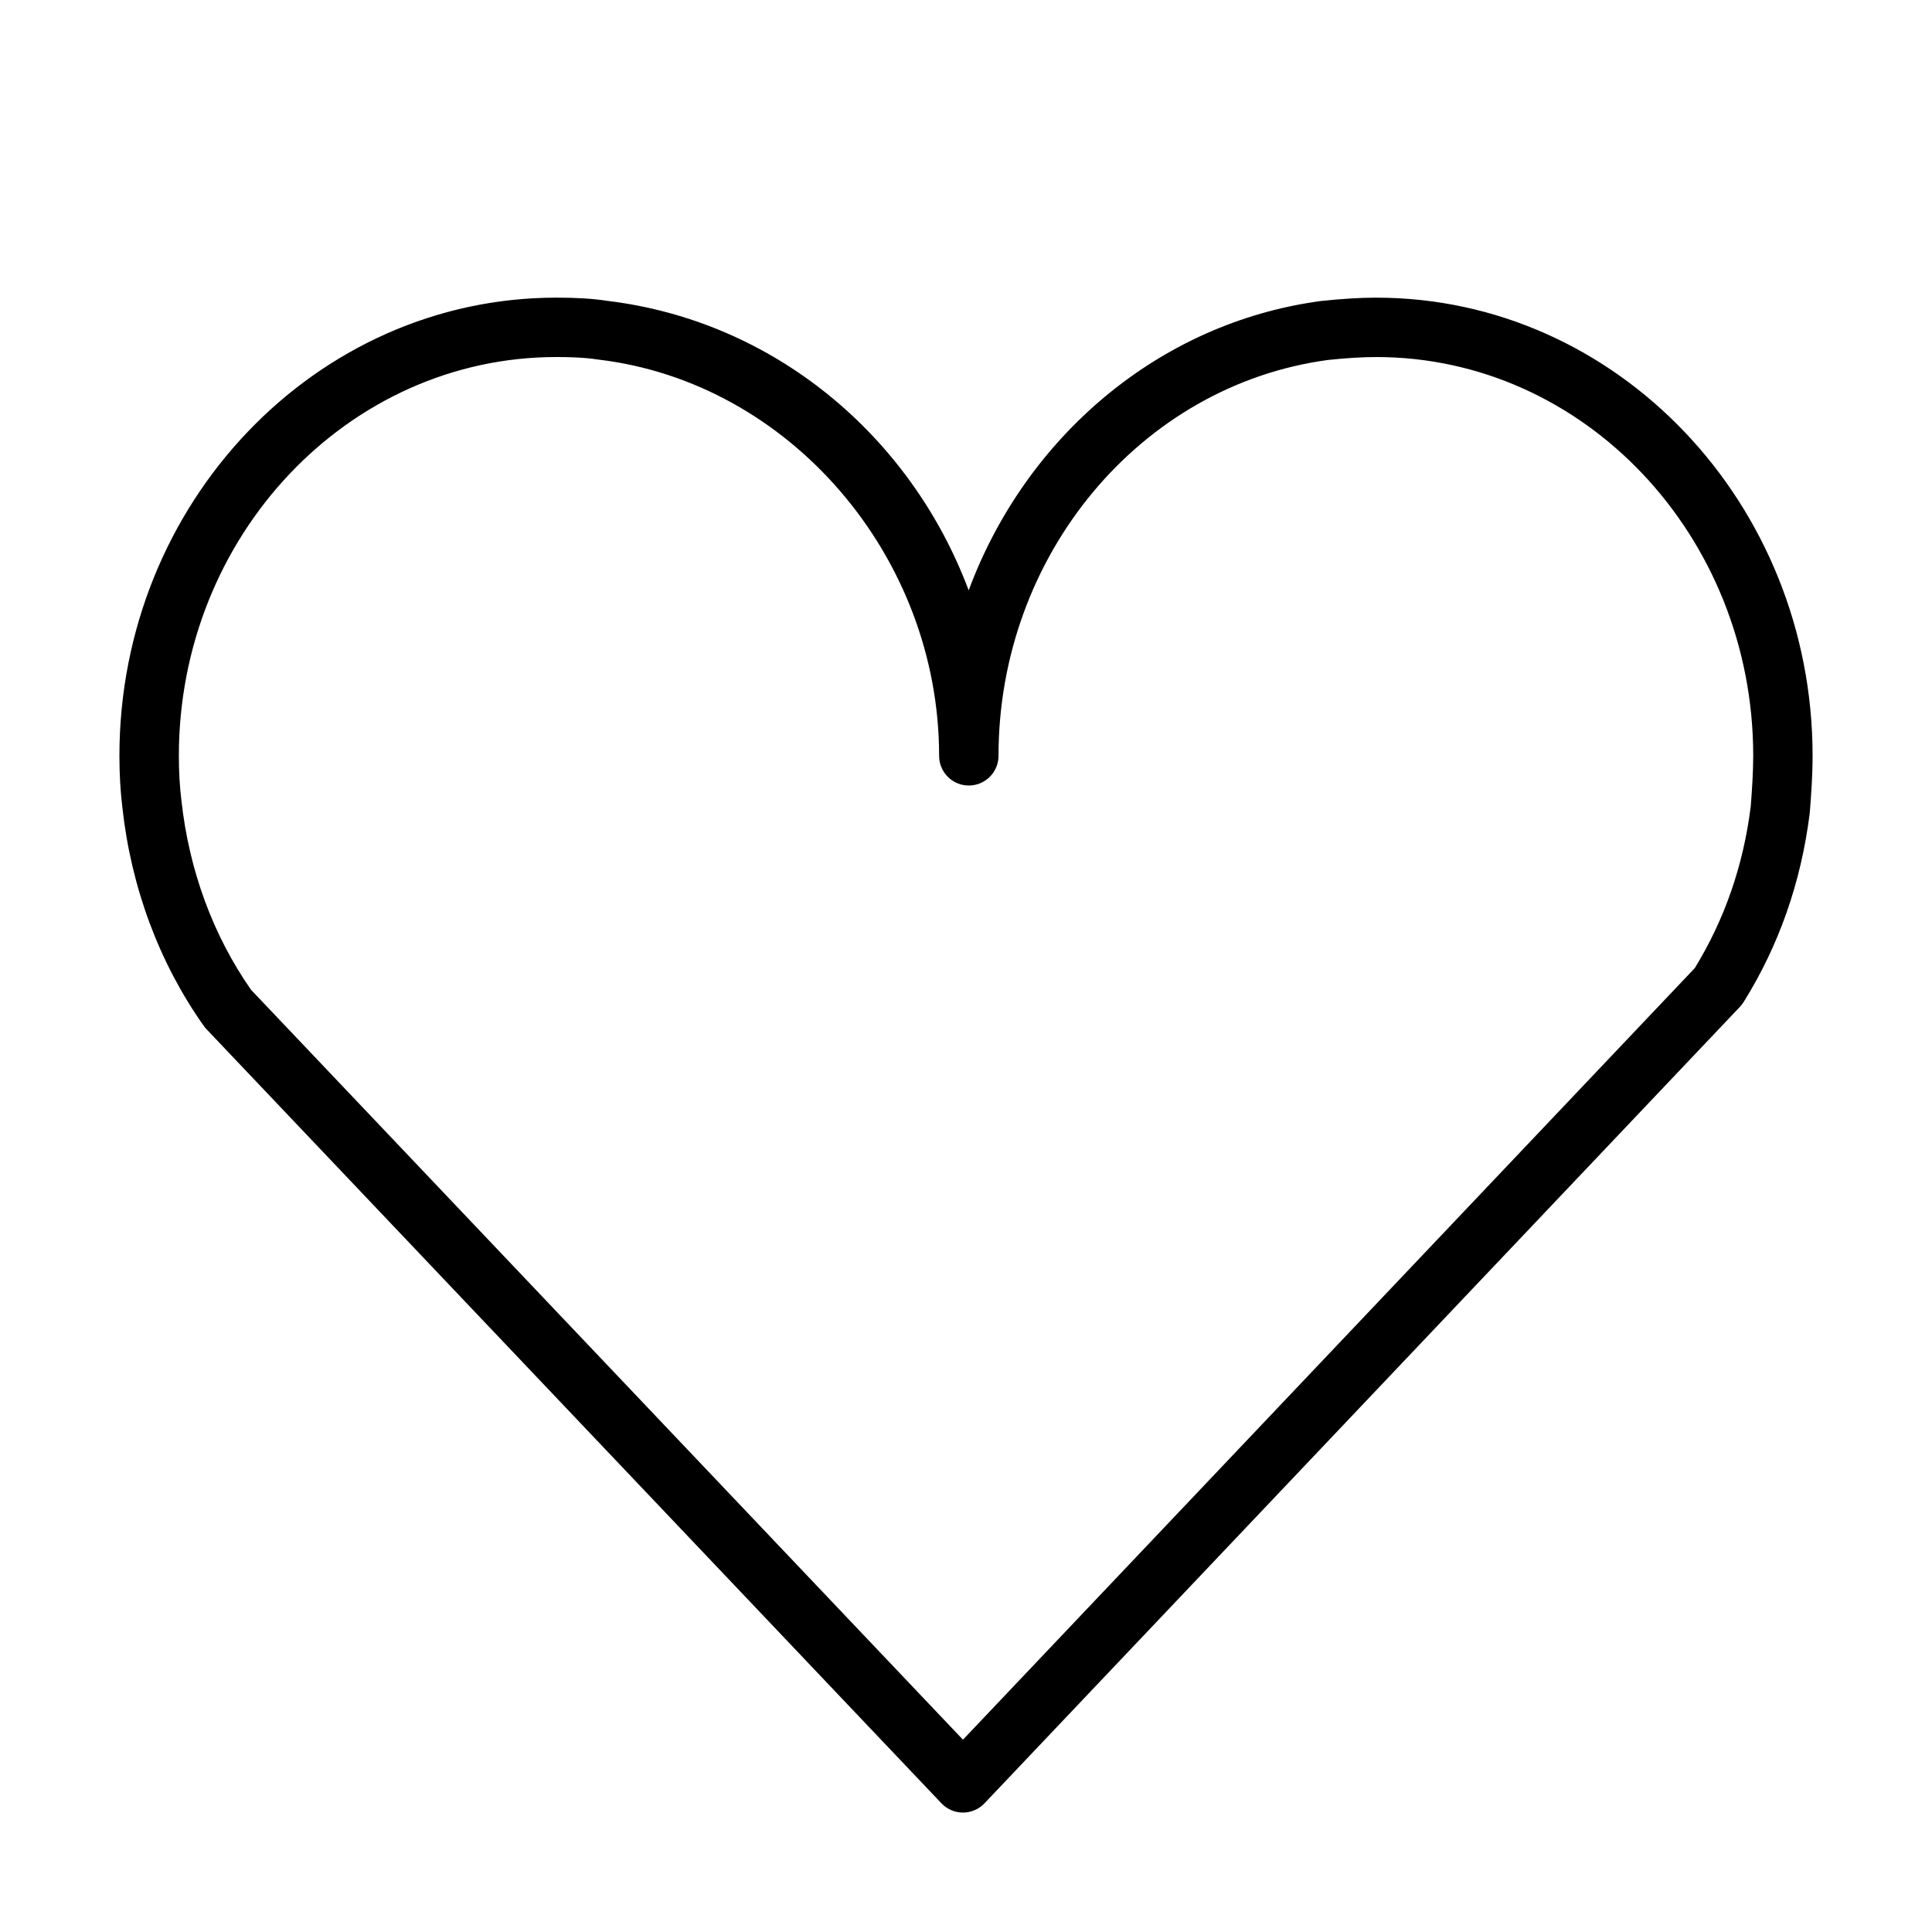 <?xml version="1.0" encoding="UTF-8"?>
<!-- Uploaded to: ICON Repo, www.iconrepo.com, Generator: ICON Repo Mixer Tools -->
<svg fill="#000000" width="800px" height="800px" version="1.1" viewBox="144 144 512 512" xmlns="http://www.w3.org/2000/svg">
 <path d="m508.73 222.88c-4.188 0-8.895 0.285-14.625 0.883-43.156 5.777-78.375 36.211-93.395 76.688-15.352-40.973-51.625-71.477-95.953-76.746-3.644-0.566-7.871-0.828-13.32-0.828-63.848 0.004-115.79 54.477-115.79 121.43 0 4.856 0.27 9.484 0.781 13.641 2.312 21.246 9.785 41.281 21.586 57.938 0.211 0.309 0.457 0.598 0.715 0.867l194.76 205.14c1.48 1.566 3.551 2.457 5.707 2.457s4.227-0.891 5.707-2.457l200.2-211.08c0.363-0.387 0.684-0.805 0.969-1.25 9.359-14.996 15.25-31.754 17.539-50.16 0.395-5.039 0.746-9.98 0.746-15.09 0-66.953-51.867-121.43-115.62-121.43zm99.219 134.93c-1.938 15.492-6.91 29.875-14.816 42.746l-193.94 204.48-188.64-198.7c-10.078-14.398-16.453-31.699-18.477-50.207-0.449-3.629-0.676-7.613-0.676-11.832 0-58.277 44.879-105.68 100.04-105.68 2.906 0 7.195 0.062 11.18 0.684 50.609 6.016 90.254 52.137 90.254 105 0 4.344 3.527 7.871 7.871 7.871s7.871-3.527 7.871-7.871c0-53.137 37.652-98.242 87.363-104.91 4.953-0.52 9.125-0.77 12.762-0.77 55.074 0 99.879 47.406 99.879 105.68-0.004 4.543-0.332 9.148-0.664 13.508z"/>
</svg>